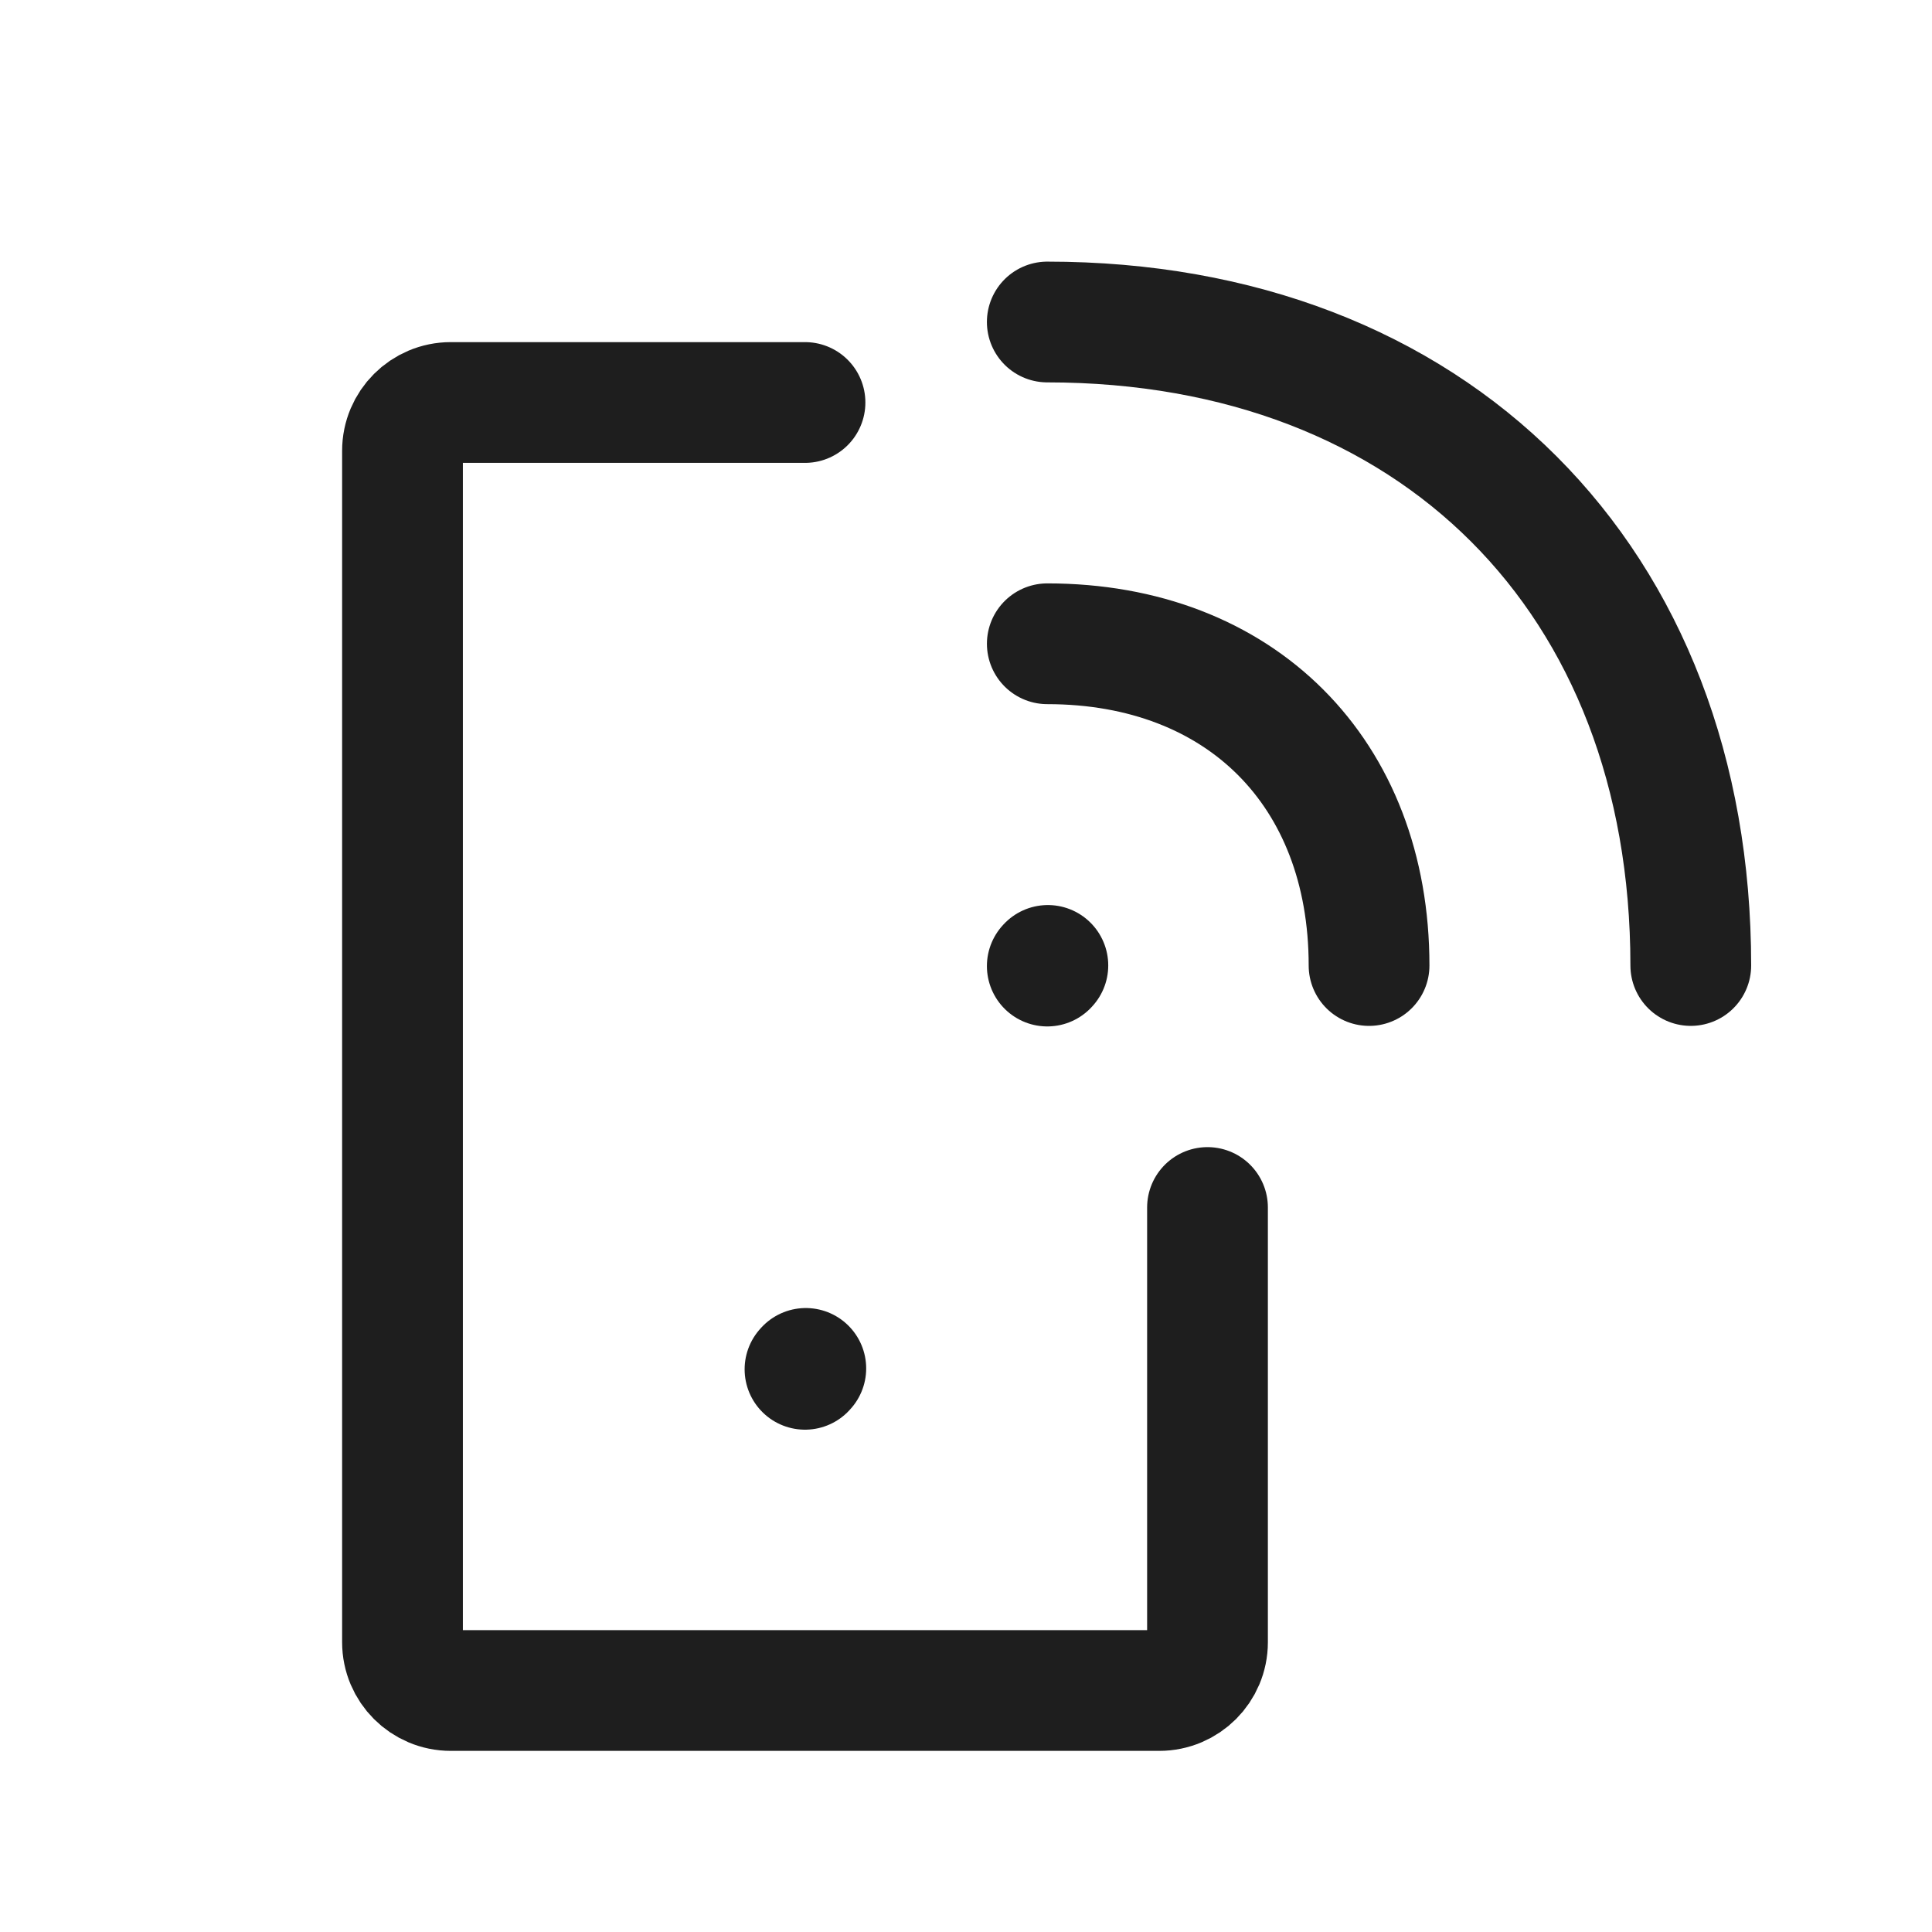 <svg width="135" height="135" viewBox="0 0 135 135" fill="none" xmlns="http://www.w3.org/2000/svg">
<path d="M56.25 95.681L56.306 95.619" stroke="#1E1E1E" stroke-width="8.438" stroke-linecap="round" stroke-linejoin="round"/>
<path d="M56.25 28.125H31.5C29.636 28.125 28.125 29.636 28.125 31.5V114.75C28.125 116.614 29.636 118.125 31.5 118.125H81C82.864 118.125 84.375 116.614 84.375 114.75V84.375" stroke="#1E1E1E" stroke-width="8.438" stroke-linecap="round" stroke-linejoin="round"/>
<path d="M95.664 67.466C95.664 53.977 86.671 44.984 73.181 44.984" stroke="#1E1E1E" stroke-width="8.438" stroke-linecap="round" stroke-linejoin="round"/>
<path d="M118.145 67.465C118.145 40.486 100.159 22.5 73.18 22.5" stroke="#1E1E1E" stroke-width="8.438" stroke-linecap="round" stroke-linejoin="round"/>
<path d="M73.18 67.504L73.22 67.46" stroke="#1E1E1E" stroke-width="8.438" stroke-linecap="round" stroke-linejoin="round"/>
</svg>
